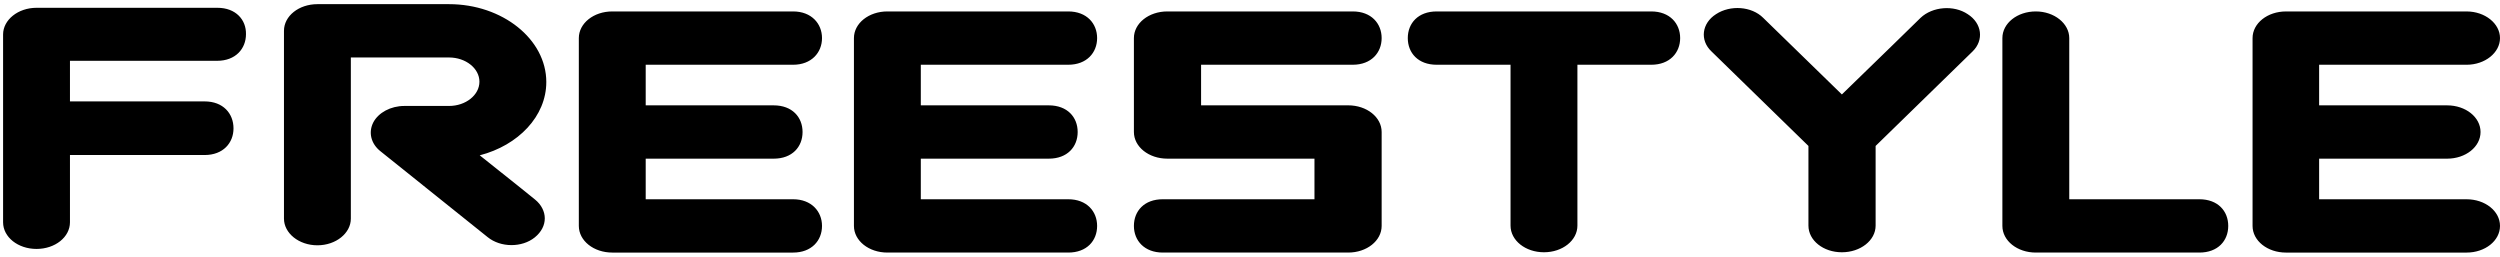 <svg width="525" height="54" fill="none" xmlns="http://www.w3.org/2000/svg"><path d="M284.082 13.597c3.894 0 6.064-2.544 6.064-5.598s-2.17-5.598-6.064-5.598h-38.94c-3.894 0-7.022 2.48-7.022 5.598V27.72c0 3.117 3.128 5.598 7.022 5.598h30.896v8.525h-31.854c-3.894 0-6.064 2.48-6.064 5.598 0 3.117 2.234 5.598 6.064 5.598h38.94c3.894 0 7.022-2.48 7.022-5.598v-19.72c0-3.118-3.128-5.6-7.022-5.6h-30.897v-8.524h31.855zm-59.751 0c3.894 0 6.064-2.544 6.064-5.598s-2.17-5.598-6.064-5.598h-37.983c-3.894 0-7.022 2.48-7.022 5.598v39.442c0 3.117 3.128 5.598 7.022 5.598h37.983c3.894 0 6.064-2.48 6.064-5.598 0-3.053-2.17-5.598-6.064-5.598H193.37v-8.525h26.875c3.894 0 6.065-2.48 6.065-5.598 0-3.117-2.171-5.598-6.065-5.598H193.37v-8.525h30.961zm-109.607 3.626c0-8.97-9.192-16.349-20.428-16.349h-27.64c-3.895 0-7.023 2.481-7.023 5.598v39.442c0 3.054 3.128 5.599 7.022 5.599s7.022-2.545 7.022-5.599V12.07h20.62c3.51 0 6.383 2.29 6.383 5.09 0 2.799-2.873 5.09-6.384 5.09h-9.384c-2.872 0-5.426 1.399-6.51 3.434-1.086 2.1-.512 4.517 1.531 6.107l22.471 18.004c2.744 2.227 7.213 2.226 9.894.063 1.405-1.145 2.107-2.544 2.107-4.007 0-1.4-.702-2.863-2.043-3.944 0 0-5.809-4.708-11.618-9.288 8.107-2.1 13.98-8.207 13.98-15.396zM45.653 1.637H7.67C3.776 1.637.648 4.182.648 7.236v39.442c0 3.117 3.128 5.598 7.022 5.598s7.022-2.481 7.022-5.598V32.555h28.28c3.894 0 6.064-2.545 6.064-5.598 0-3.117-2.17-5.662-6.064-5.662h-28.28V12.77H45.59c3.894 0 6.065-2.544 6.065-5.598.063-2.99-2.107-5.535-6.001-5.535zm120.906 11.96c3.83 0 6.064-2.544 6.064-5.598s-2.234-5.598-6.064-5.598h-37.983c-3.894 0-7.022 2.48-7.022 5.598v39.442c0 3.117 3.128 5.598 7.022 5.598h37.983c3.83 0 6.064-2.48 6.064-5.598 0-3.053-2.234-5.598-6.064-5.598h-30.961v-8.525h26.876c3.894 0 6.064-2.48 6.064-5.598 0-3.117-2.17-5.598-6.064-5.598h-26.876v-8.525h30.961zm180.21-11.196h-45.068c-3.894 0-6.065 2.48-6.065 5.598 0 3.117 2.171 5.598 6.065 5.598h15.512v33.78c0 3.118 3.128 5.599 7.022 5.599s7.022-2.481 7.022-5.599v-33.78h15.512c3.894 0 6.064-2.544 6.064-5.598s-2.17-5.598-6.064-5.598zm171.209 39.442h-30.961v-8.525h26.876c3.894 0 7.021-2.48 7.021-5.598 0-3.117-3.127-5.598-7.021-5.598h-26.876v-8.525h30.961c3.894 0 7.022-2.544 7.022-5.598s-3.128-5.598-7.022-5.598h-37.919c-3.894 0-7.022 2.48-7.022 5.598v39.442c0 3.117 3.128 5.598 7.022 5.598h37.919c3.894 0 7.022-2.48 7.022-5.598 0-3.117-3.128-5.598-7.022-5.598zm-56.112 0h-27.322V7.999c0-3.054-3.128-5.598-7.022-5.598S420.5 4.88 420.5 7.999v39.442c0 3.117 3.128 5.598 7.022 5.598h34.344c3.894 0 6.064-2.48 6.064-5.598 0-3.117-2.17-5.598-6.064-5.598zm-48.643-38.87c-2.937-1.972-7.405-1.59-9.895.764 0 0-10.341 10.115-16.534 16.095-6.128-5.98-16.533-16.095-16.533-16.095-2.426-2.418-6.895-2.736-9.895-.764-3 1.909-3.447 5.471-.957 7.825l20.363 19.848v16.731c0 3.118 3.128 5.599 7.022 5.599s7.086-2.481 7.086-5.599v-16.73l20.364-19.849c2.426-2.354 1.979-5.916-1.021-7.825z" fill="#000"/></svg>